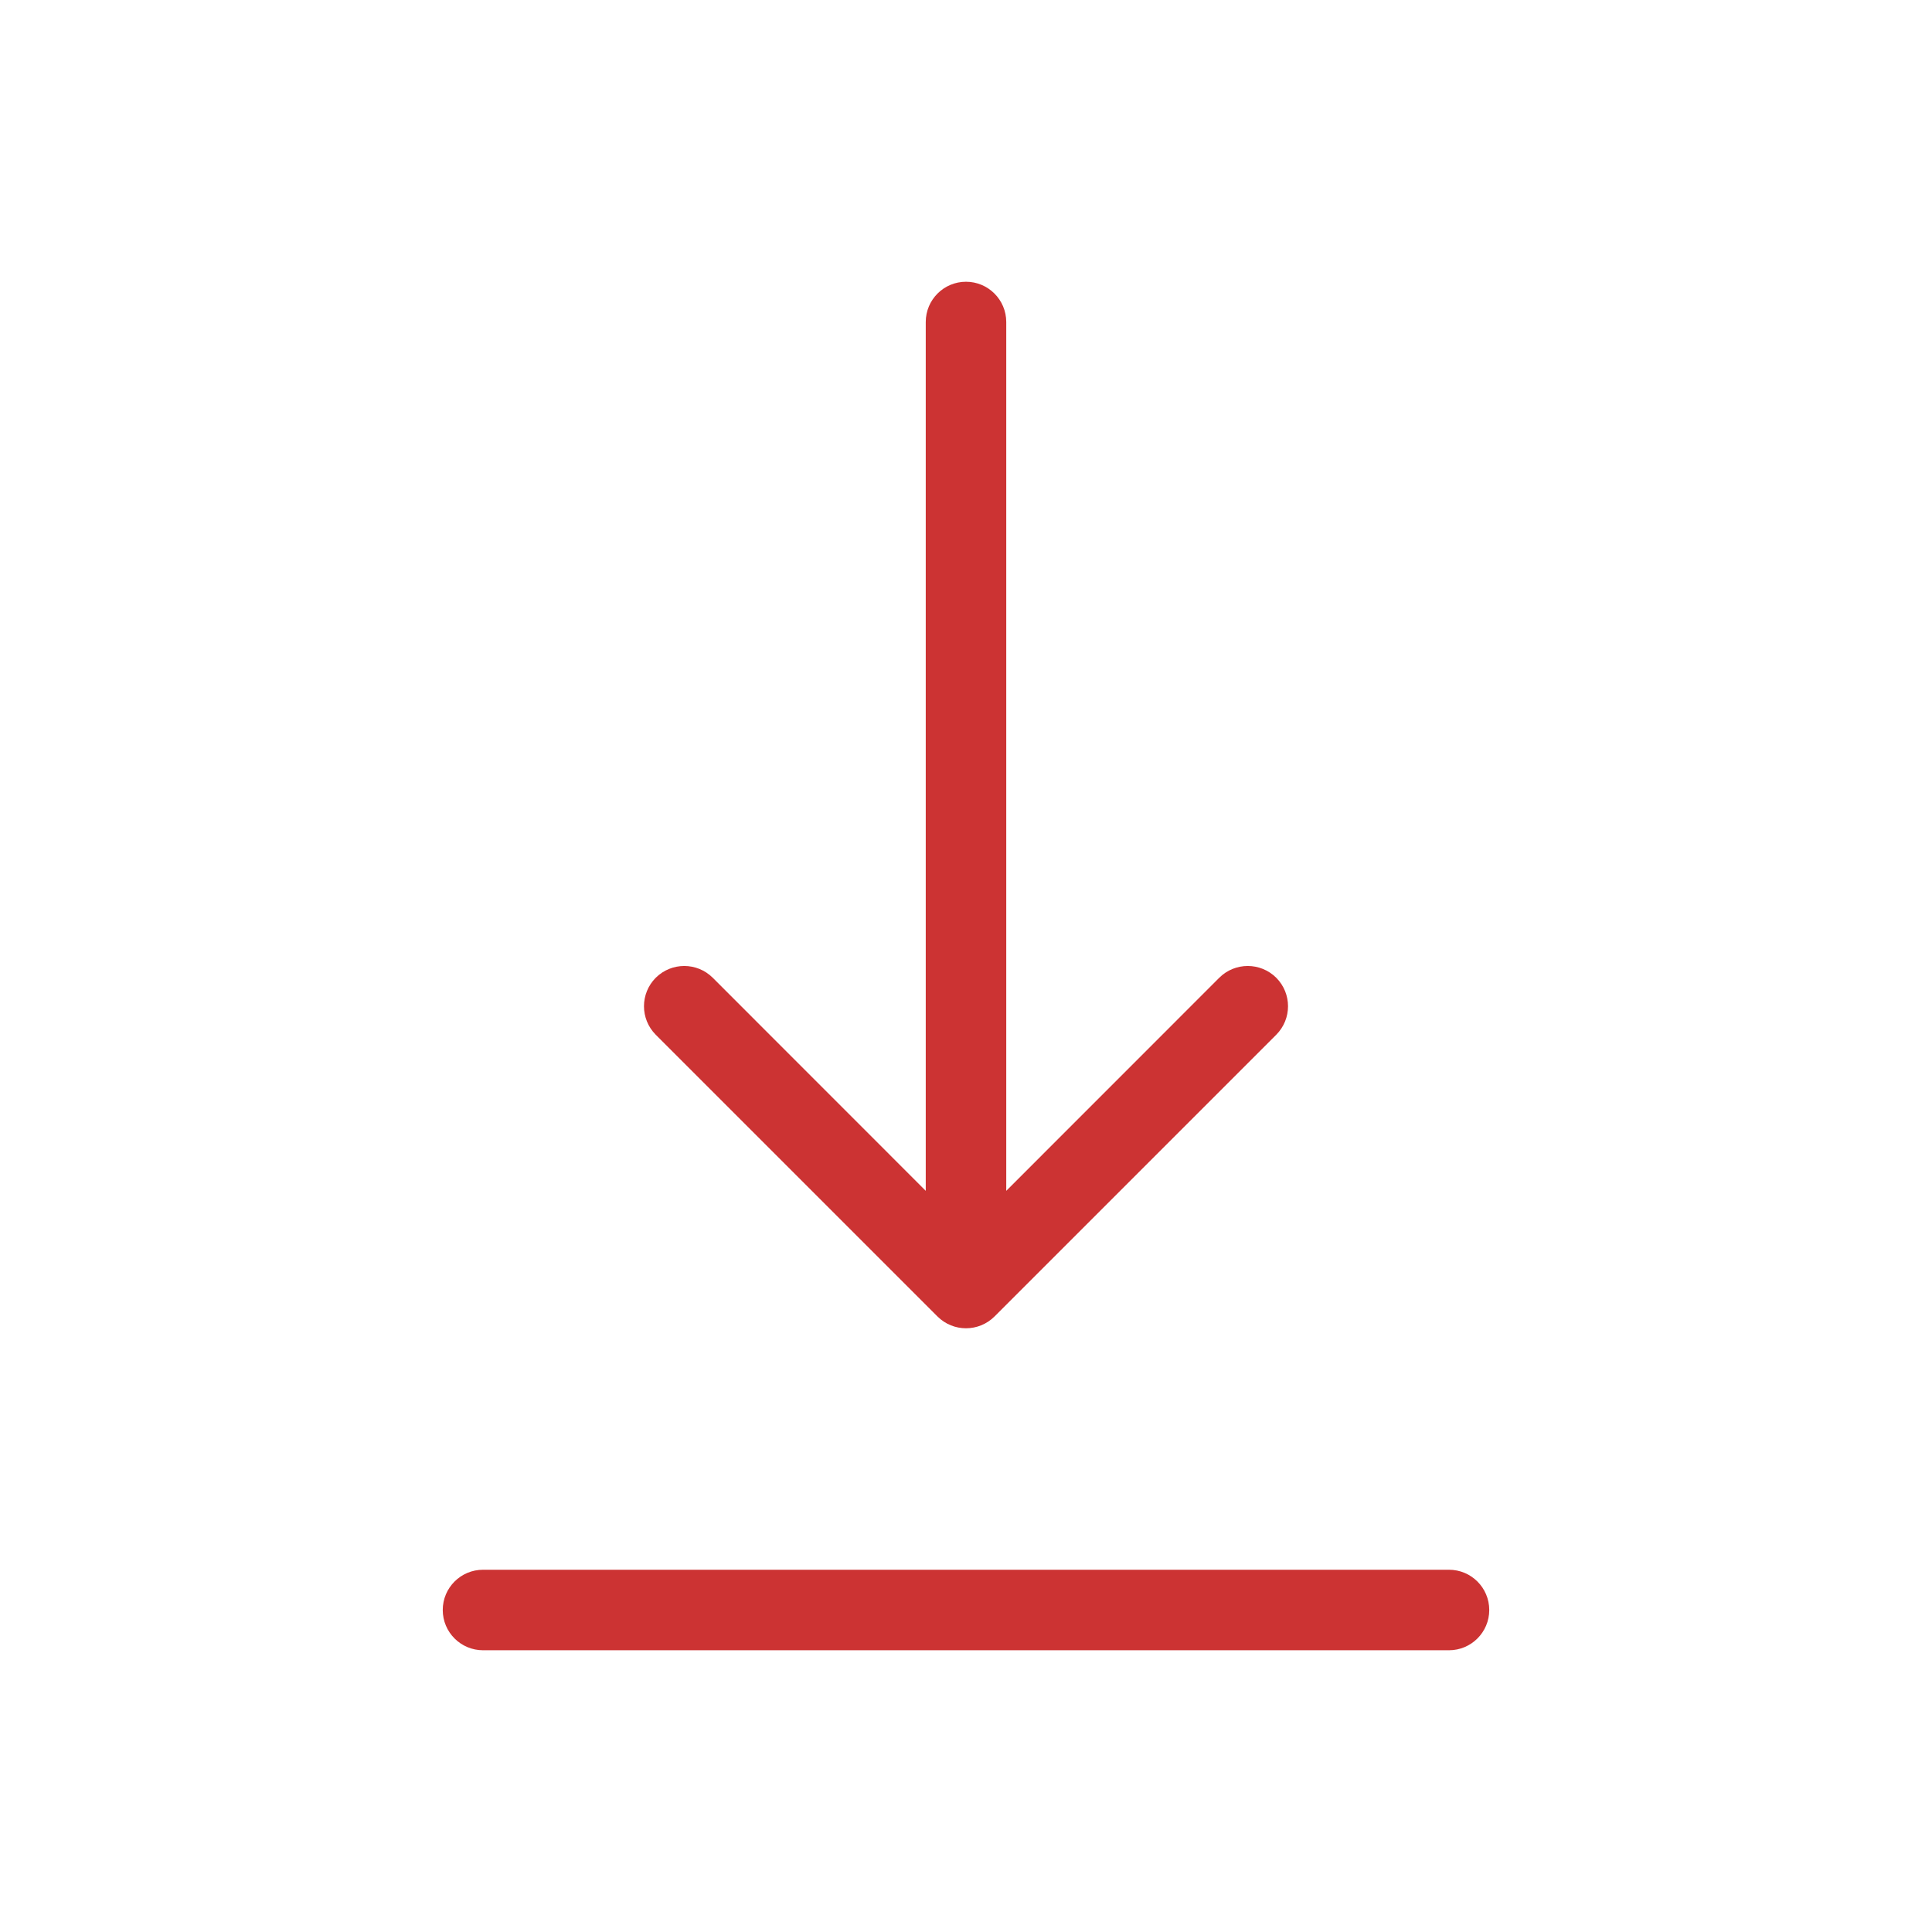 <svg width="24" height="24" viewBox="0 0 24 24" fill="none" xmlns="http://www.w3.org/2000/svg">
<path fill-rule="evenodd" clip-rule="evenodd" d="M12 3.5C12.276 3.5 12.5 3.724 12.5 4V14.793L15.146 12.146C15.342 11.951 15.658 11.951 15.854 12.146C16.049 12.342 16.049 12.658 15.854 12.854L12.354 16.354C12.158 16.549 11.842 16.549 11.646 16.354L8.146 12.854C7.951 12.658 7.951 12.342 8.146 12.146C8.342 11.951 8.658 11.951 8.854 12.146L11.5 14.793V4C11.5 3.724 11.724 3.5 12 3.5ZM5.5 20C5.5 19.724 5.724 19.5 6 19.5H18C18.276 19.5 18.5 19.724 18.5 20C18.5 20.276 18.276 20.5 18 20.5H6C5.724 20.5 5.5 20.276 5.5 20Z" fill="#CC3333"/>
</svg>
